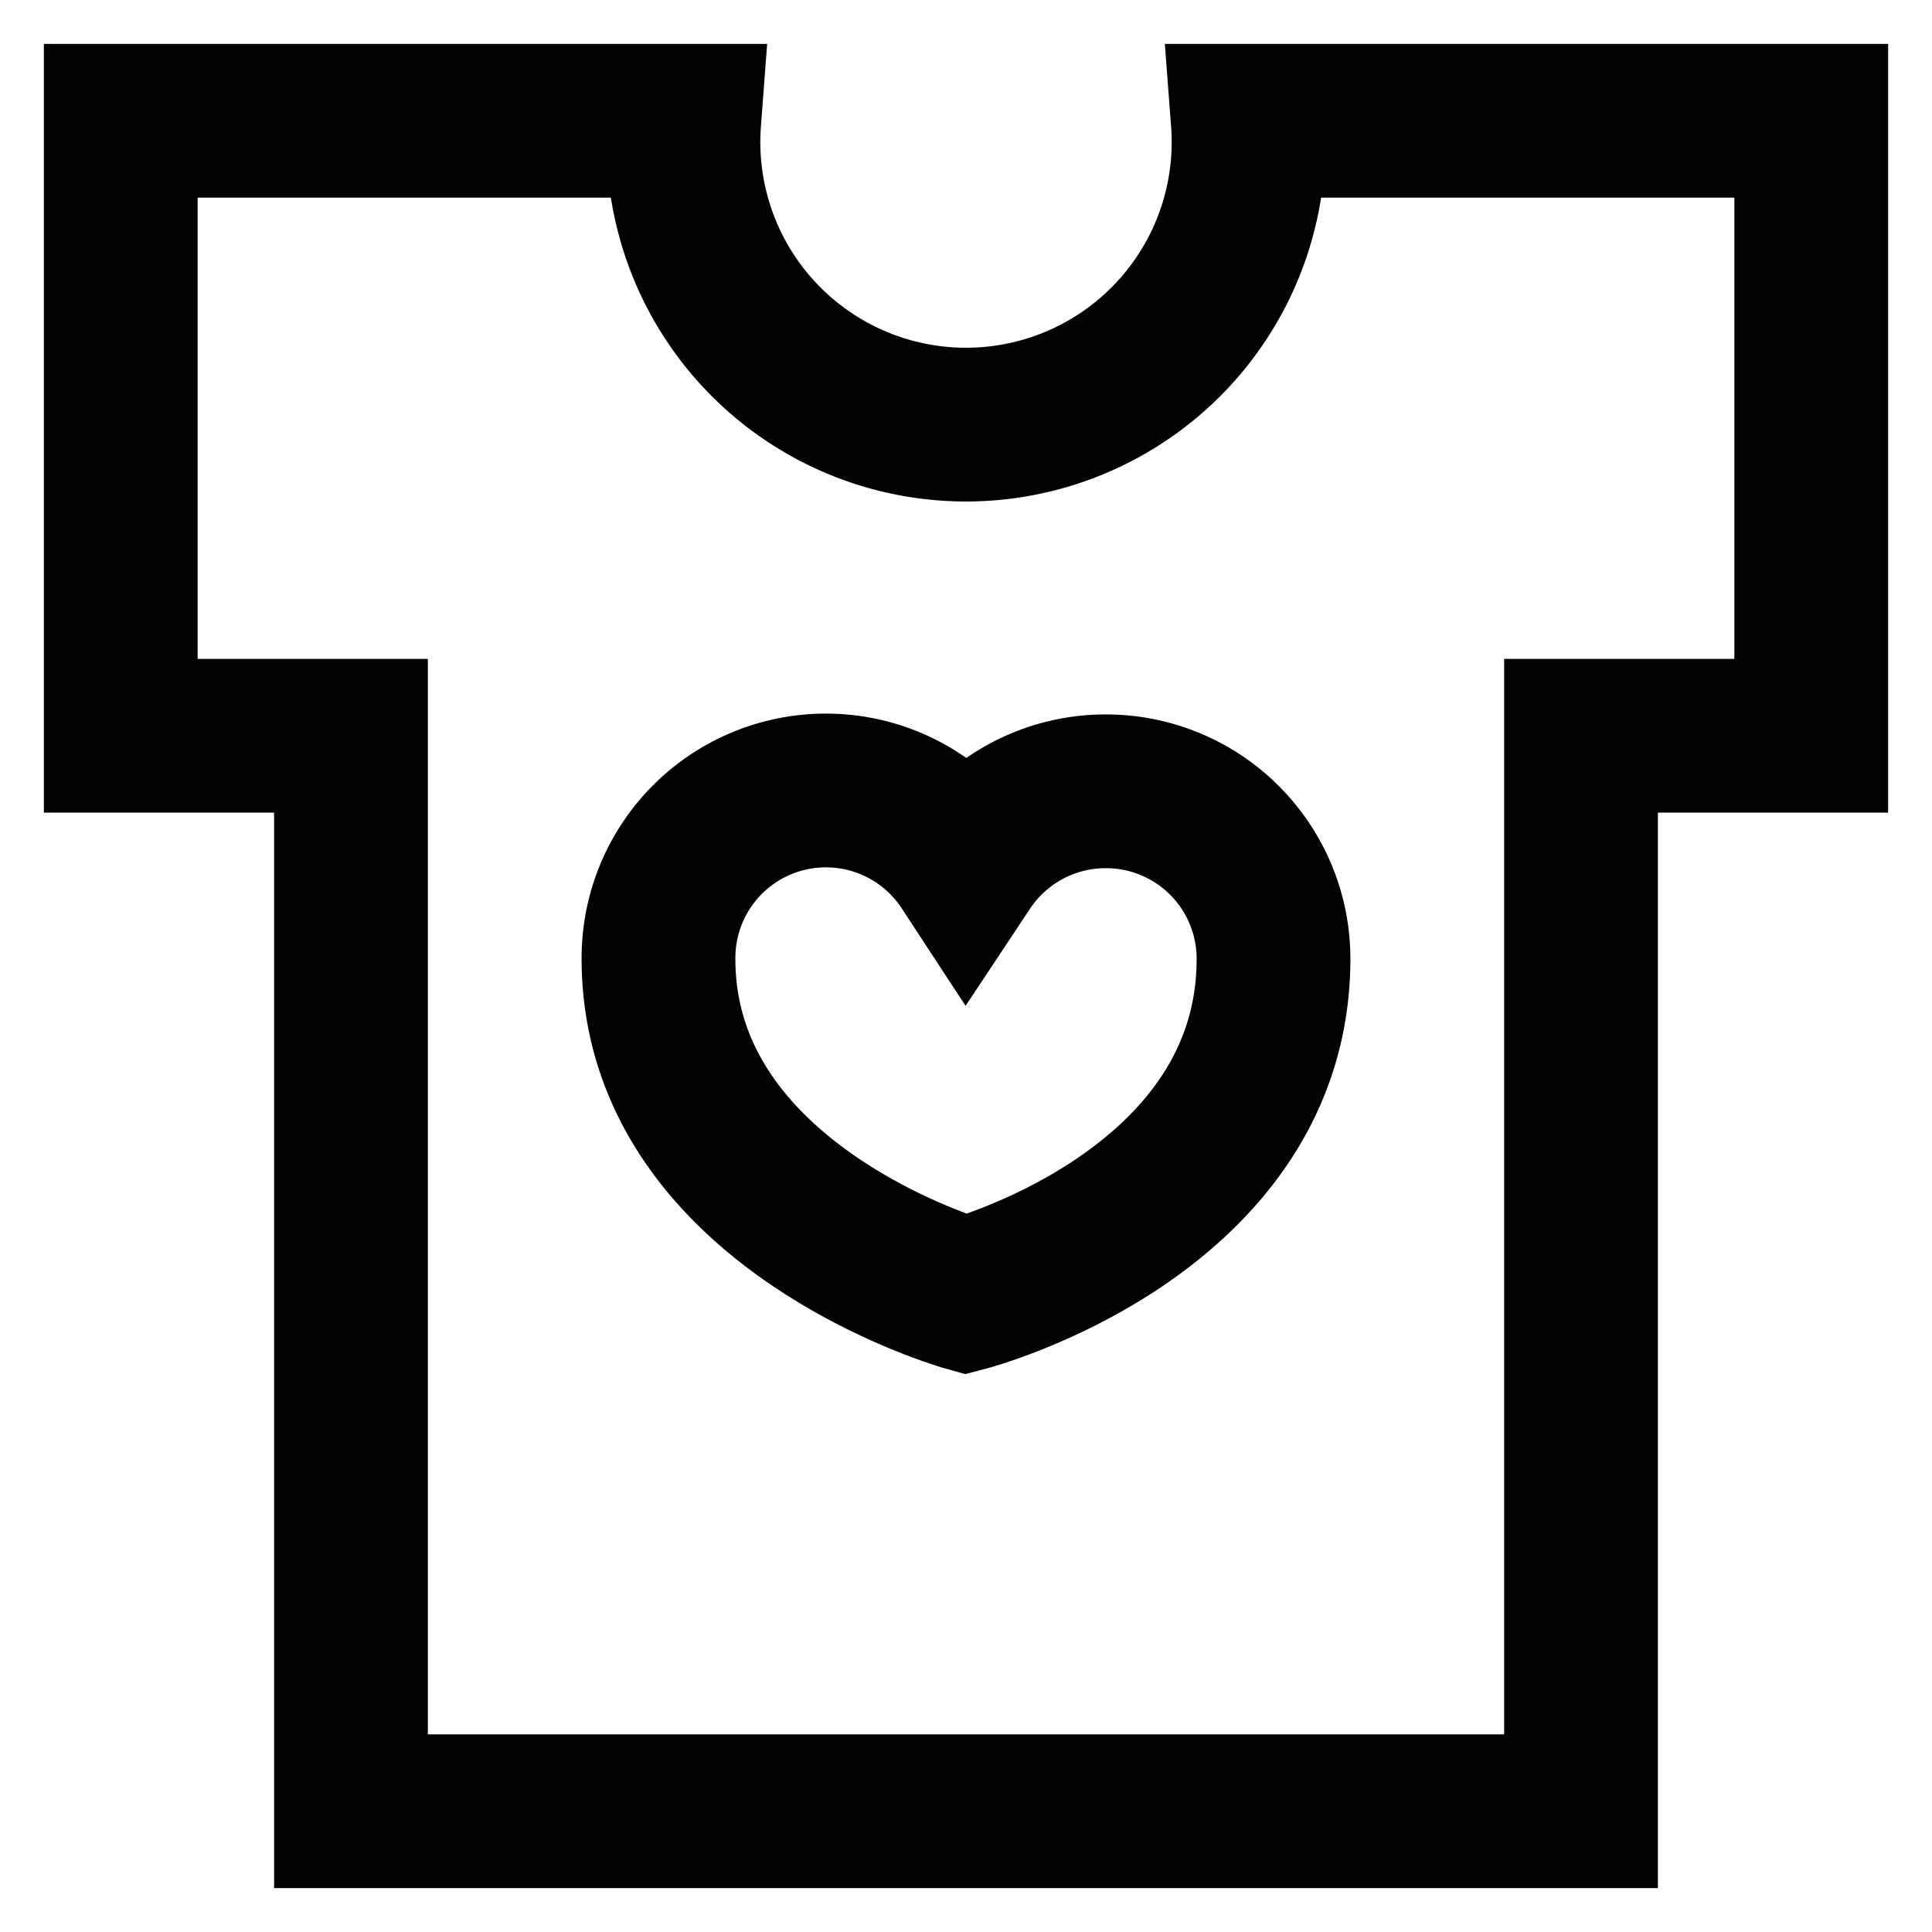 <?xml version="1.0" encoding="utf-8"?><!-- Uploaded to: SVG Repo, www.svgrepo.com, Generator: SVG Repo Mixer Tools -->
<svg width="800px" height="800px" viewBox="0 0 24 24" id="Layer_1" data-name="Layer 1" xmlns="http://www.w3.org/2000/svg"><defs><style>.cls-1{fill:none;stroke:#020202;stroke-miterlimit:10;stroke-width:1.91px;}</style></defs><path class="cls-1" d="M13.74,9.83a2.08,2.08,0,0,0-1.74.93,2.08,2.08,0,0,0-3.82,1.15C8.18,15,12,16.08,12,16.08s3.82-1,3.82-4.17A2.08,2.08,0,0,0,13.74,9.83Z"/><path class="cls-1" d="M22.5,1.5V9.14H19.64V22.5H4.36V9.14H1.5V1.5h7a3.51,3.51,0,1,0,7,0h7Z"/></svg>